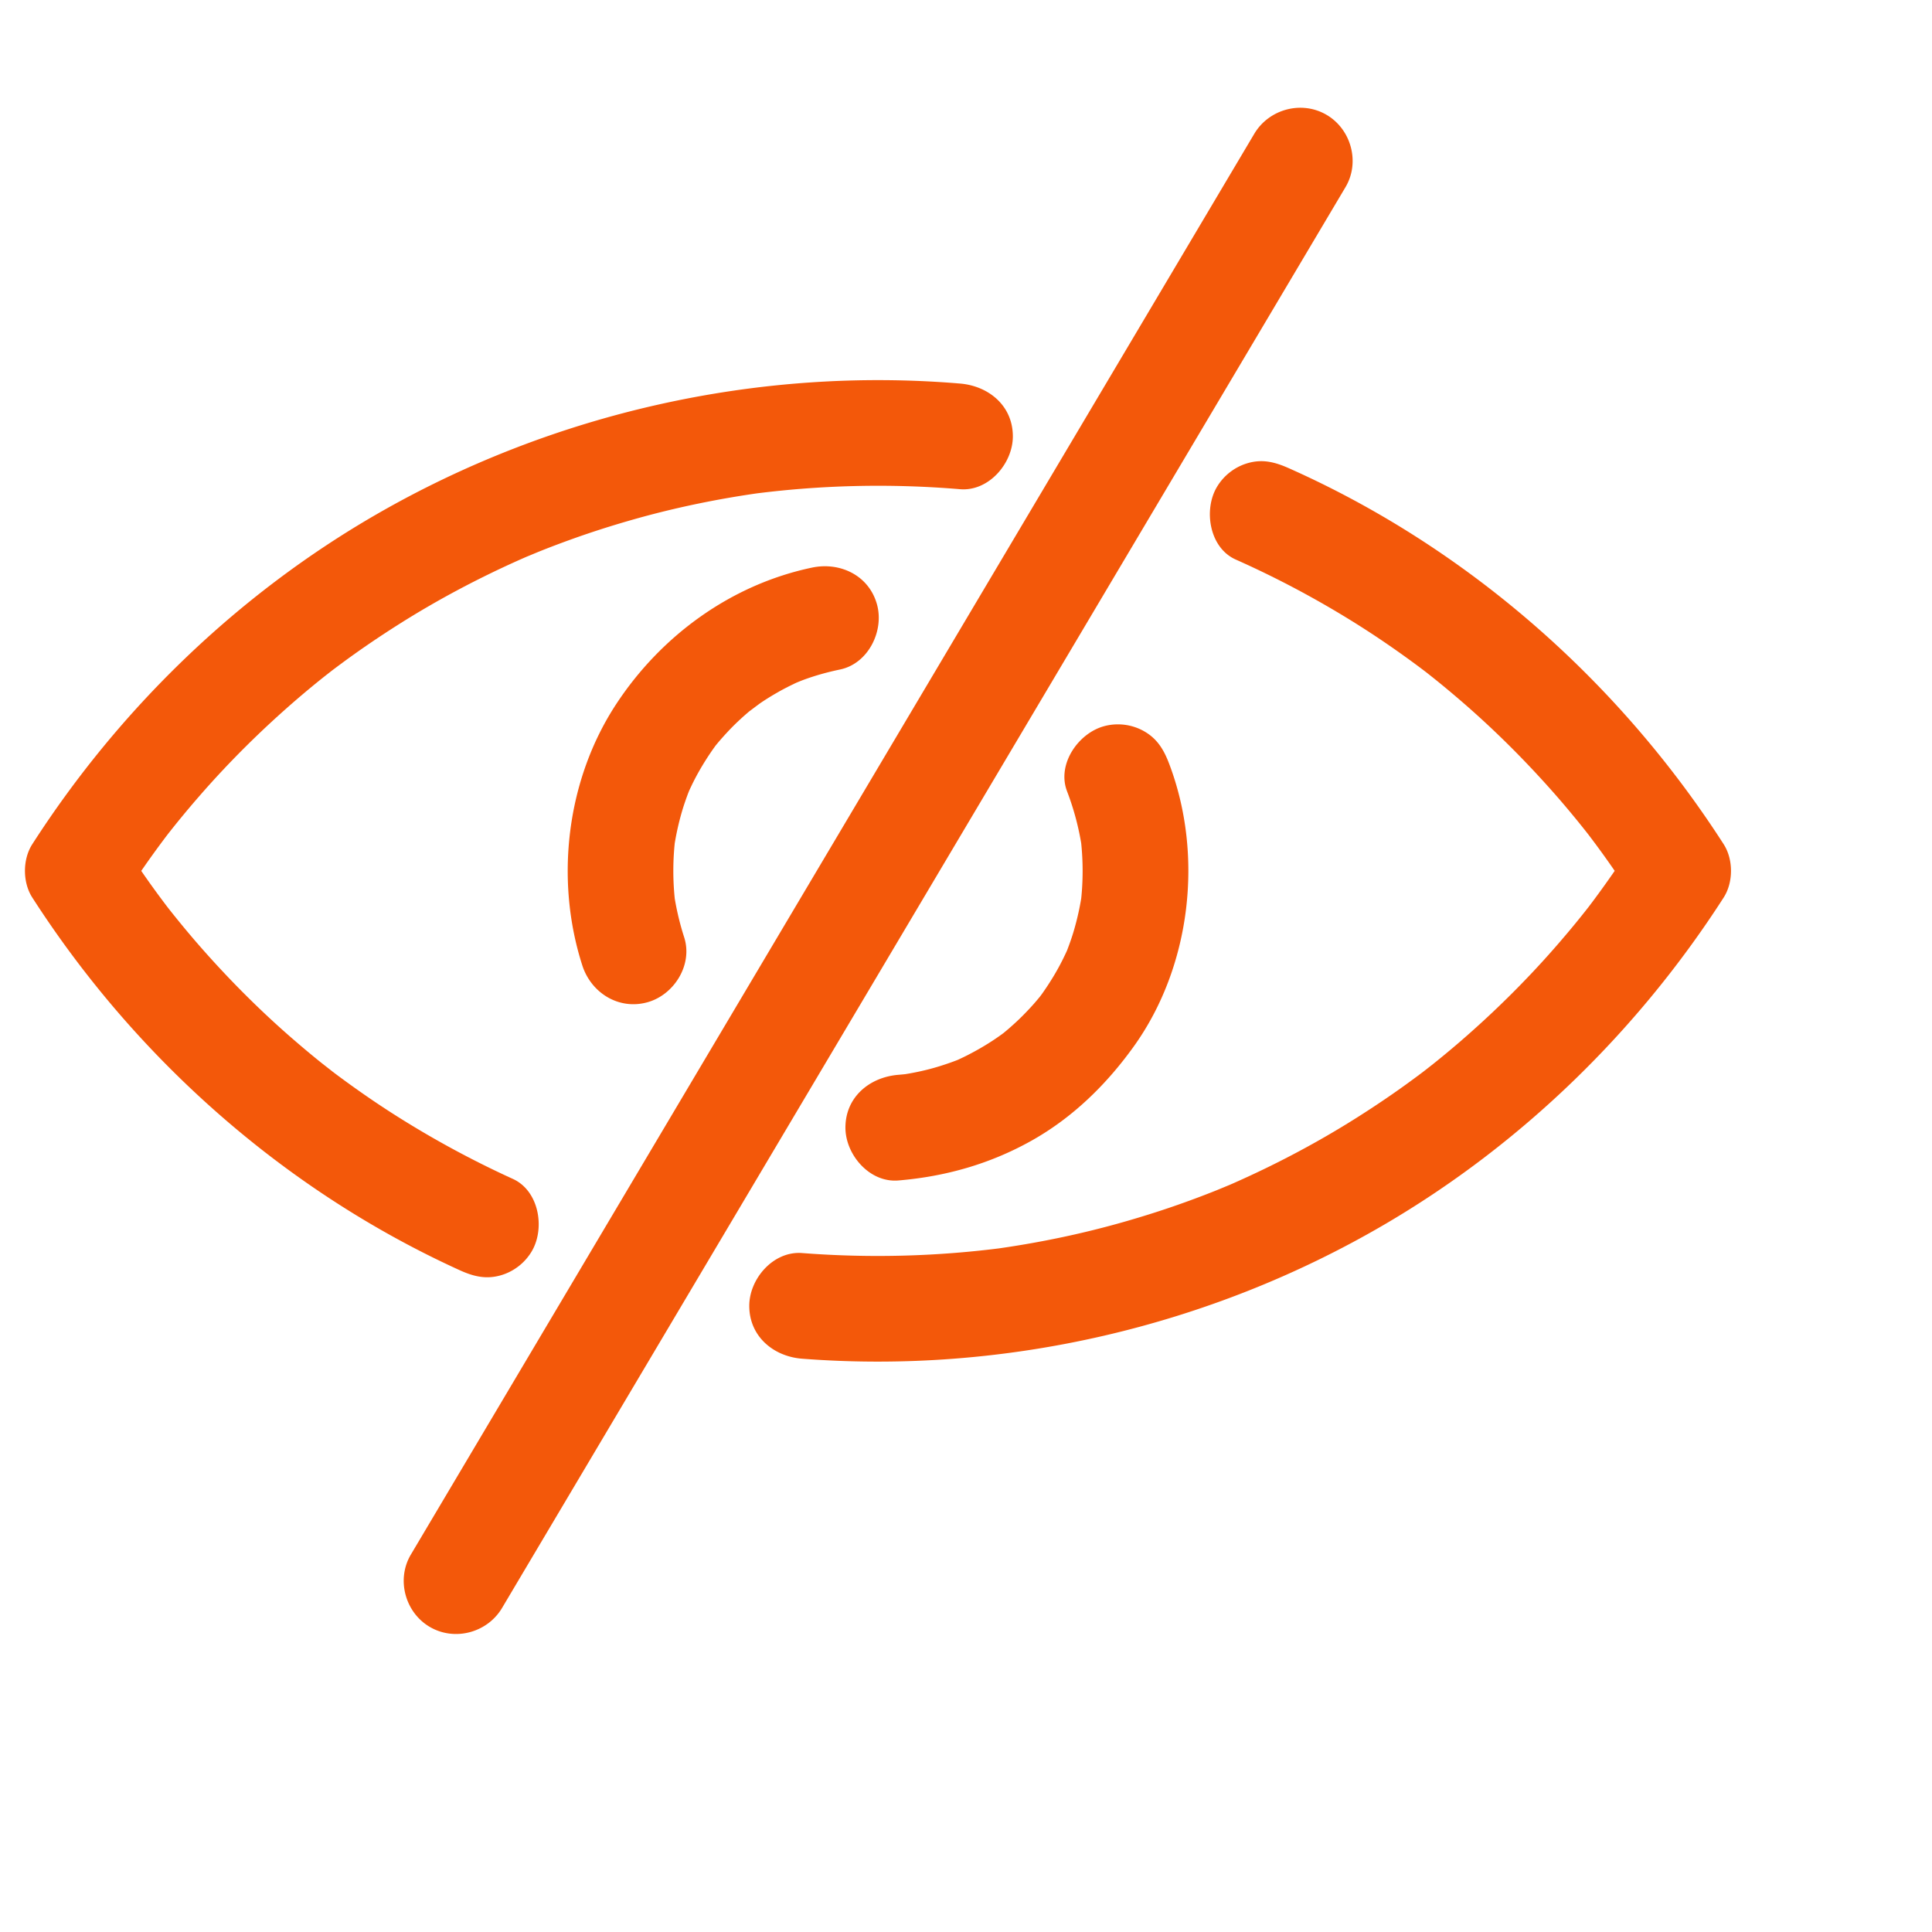 <svg xmlns="http://www.w3.org/2000/svg" version="1.1" xmlns:xlink="http://www.w3.org/1999/xlink" width="512" height="512" x="0" y="0" viewBox="0 0 1024 1024" style="enable-background:new 0 0 512 512" xml:space="preserve" class=""><g><path d="M271.83 624.845a513.604 513.604 0 0 1-63.332-34.41c-9.86-6.291-19.47-12.971-28.868-19.932a510.576 510.576 0 0 1-6.354-4.8c7.42 5.679-1.402-1.148-3.097-2.505-4.967-3.979-9.841-8.074-14.654-12.237-18.043-15.604-34.901-32.563-50.563-50.549-3.832-4.4-7.565-8.884-11.242-13.413a512.246 512.246 0 0 1-4.958-6.227c-3.63-4.618 4.054 5.293.482.628a481.75 481.75 0 0 1-2.881-3.812c-7.342-9.778-14.282-19.856-20.894-30.141v28.264a526.1 526.1 0 0 1 20.8-30.016c.873-1.17 1.755-2.332 2.637-3.494 3.358-4.423-4.225 5.428-.816 1.045a504.73 504.73 0 0 1 17.624-21.364c15.932-18.324 33.256-35.423 51.648-51.271a505.762 505.762 0 0 1 13.462-11.168c1.755-1.409 10.1-7.881 2.366-1.922a502.58 502.58 0 0 1 8.163-6.14c9.796-7.236 19.883-14.074 30.175-20.582 20.701-13.089 42.406-24.568 64.791-34.496 2.251-.998 4.514-1.97 6.779-2.935-9.106 3.879.769-.272 2.888-1.124 5.506-2.212 11.062-4.301 16.643-6.315 10.757-3.882 21.662-7.346 32.659-10.48 22.788-6.495 46.058-11.257 69.531-14.462l-7.443 1c36.945-4.931 74.313-5.808 111.456-2.697 15.231 1.275 28-13.702 28-28 0-16.227-12.797-26.727-28-28-107.18-8.975-216.128 15.602-309.27 69.31-73.764 42.534-136.463 103.3-182.448 174.848-5.18 8.06-5.182 20.205 0 28.264 54.964 85.495 133.817 155.294 226.451 197.486 7.128 3.247 13.744 4.978 21.576 2.823 6.999-1.926 13.067-6.608 16.734-12.868 7.117-12.15 3.847-31.981-10.045-38.308zM654.949 296.561a513.224 513.224 0 0 1 63.544 33.818c10.349 6.477 20.43 13.377 30.28 20.588a492.303 492.303 0 0 1 6.371 4.756c1.423 1.076 6.05 4.68-.627-.503 1.256.974 2.502 1.96 3.747 2.947 4.982 3.943 9.87 8.004 14.699 12.132 18.502 15.815 35.779 33.047 51.813 51.354 3.837 4.38 7.577 8.845 11.26 13.355a494.842 494.842 0 0 1 5.948 7.45c3.625 4.614-4.057-5.296-.489-.637a505.42 505.42 0 0 1 2.875 3.805c7.327 9.762 14.253 19.821 20.854 30.087v-28.264a525.41 525.41 0 0 1-20.801 30.016c-.872 1.17-1.755 2.332-2.637 3.494-3.358 4.424 4.225-5.428.815-1.045a504.4 504.4 0 0 1-5.44 6.854c-3.963 4.918-8.039 9.744-12.184 14.511-15.932 18.323-33.257 35.423-51.647 51.271a505.44 505.44 0 0 1-13.463 11.167c-1.755 1.409-10.1 7.881-2.366 1.923a512.88 512.88 0 0 1-8.162 6.14c-9.796 7.236-19.884 14.074-30.177 20.582-20.701 13.088-42.407 24.567-64.792 34.495a494.836 494.836 0 0 1-6.779 2.936c9.105-3.879-.77.272-2.889 1.123a496.759 496.759 0 0 1-16.644 6.315c-10.757 3.882-21.663 7.346-32.66 10.48-22.79 6.494-46.06 11.257-69.534 14.462l7.443-1c-35.856 4.784-72.11 5.751-108.177 2.968-15.238-1.176-28 13.627-28 28 0 16.151 12.789 26.826 28 28 107.107 8.266 215.805-16.866 308.533-71.056 72.676-42.472 134.451-102.634 179.914-173.371 5.181-8.06 5.182-20.204 0-28.264-55.737-86.7-136.055-157.257-230.364-199.242-7.18-3.196-13.694-4.991-21.575-2.823-6.999 1.925-13.067 6.609-16.733 12.868-7.07 12.064-3.905 32.098 10.044 38.308z" fill="#f3580a" opacity="1" data-original="#000000" class=""></path><path d="M362.631 496.799a145.597 145.597 0 0 1-5.582-24.355l1 7.443c-1.558-12.241-1.569-24.529.021-36.765l-1 7.443a145.232 145.232 0 0 1 4.359-20.354c.892-3.068 1.938-6.089 3.043-9.086.74-2.005 3.511-8.486-.275.378.71-1.663 1.479-3.3 2.254-4.933 2.895-6.09 6.329-11.912 10.089-17.503a139.3 139.3 0 0 1 2.313-3.298c4.169-5.821-3.272 4.062-.316.333 2.22-2.799 4.588-5.478 7.019-8.094 4.559-4.908 9.542-9.409 14.764-13.597-7.934 6.364.904-.54 2.993-1.961 2.967-2.02 6.042-3.877 9.158-5.657 2.738-1.563 5.552-2.991 8.392-4.36 1.629-.786 3.285-1.514 4.944-2.234-8.824 3.83-2.376 1.057-.365.302 6.446-2.42 13.104-4.248 19.837-5.661 14.942-3.137 23.413-20.426 19.556-34.443-4.23-15.383-19.52-22.69-34.443-19.557-42.795 8.985-79.811 35.923-103.694 72.201-26.453 40.181-32.718 93.067-18.064 138.644 4.667 14.518 19.256 23.734 34.443 19.557 14.236-3.916 24.226-19.911 19.554-34.443zM565.544 419.363a143.057 143.057 0 0 1 8.078 31.211l-1-7.444c1.566 12.21 1.596 24.467.03 36.675l1-7.443a144.538 144.538 0 0 1-4.637 21.411c-1.027 3.452-2.242 6.844-3.54 10.201-2.604 6.733 2.171-4.896.219-.506a136.666 136.666 0 0 1-2.293 4.832c-3.135 6.363-6.856 12.425-10.939 18.22-1.221 1.733-5.459 7.162.41-.368a137.065 137.065 0 0 1-3.353 4.094c-2.272 2.695-4.688 5.268-7.16 7.779s-5.078 4.892-7.736 7.205a135.442 135.442 0 0 1-4.073 3.376c-3.698 2.977 6.147-4.569.392-.38-5.732 4.174-11.842 7.813-18.149 11.045-1.586.813-3.199 1.57-4.815 2.32-6.539 3.032 4.991-1.992.524-.183-3.335 1.351-6.742 2.519-10.173 3.6-7.411 2.335-15.045 3.914-22.74 4.949l7.443-1c-2.31.287-4.62.526-6.939.719-15.204 1.262-28 11.781-28 28 0 14.307 12.768 29.265 28 28 25.085-2.082 48.828-8.817 70.834-21.205 21.686-12.208 39.454-29.61 53.891-49.688 30.521-42.443 37.343-101.731 18.728-150.308-2.715-7.083-6.11-12.775-12.868-16.734-6.467-3.788-14.349-4.811-21.575-2.823-13.637 3.752-25.026 20.176-19.559 34.445zM664.796 70.911c-9.307 15.676-18.612 31.353-27.918 47.029l-71.141 119.841c-31.816 53.596-63.633 107.192-95.448 160.789a37226076.764 37226076.764 0 0 0-188.154 316.957l-54.873 92.438-9.511 16.021c-7.795 13.131-3.045 30.641 10.045 38.309 13.234 7.753 30.532 3.058 38.31-10.045l27.917-47.028 71.141-119.842 95.448-160.788 100.84-169.871 87.314-147.086 54.873-92.437 9.511-16.021c7.796-13.131 3.046-30.641-10.045-38.31-13.233-7.753-30.531-3.058-38.309 10.044z" fill="#f3580a" opacity="1" data-original="#000000" class=""></path></g></svg>